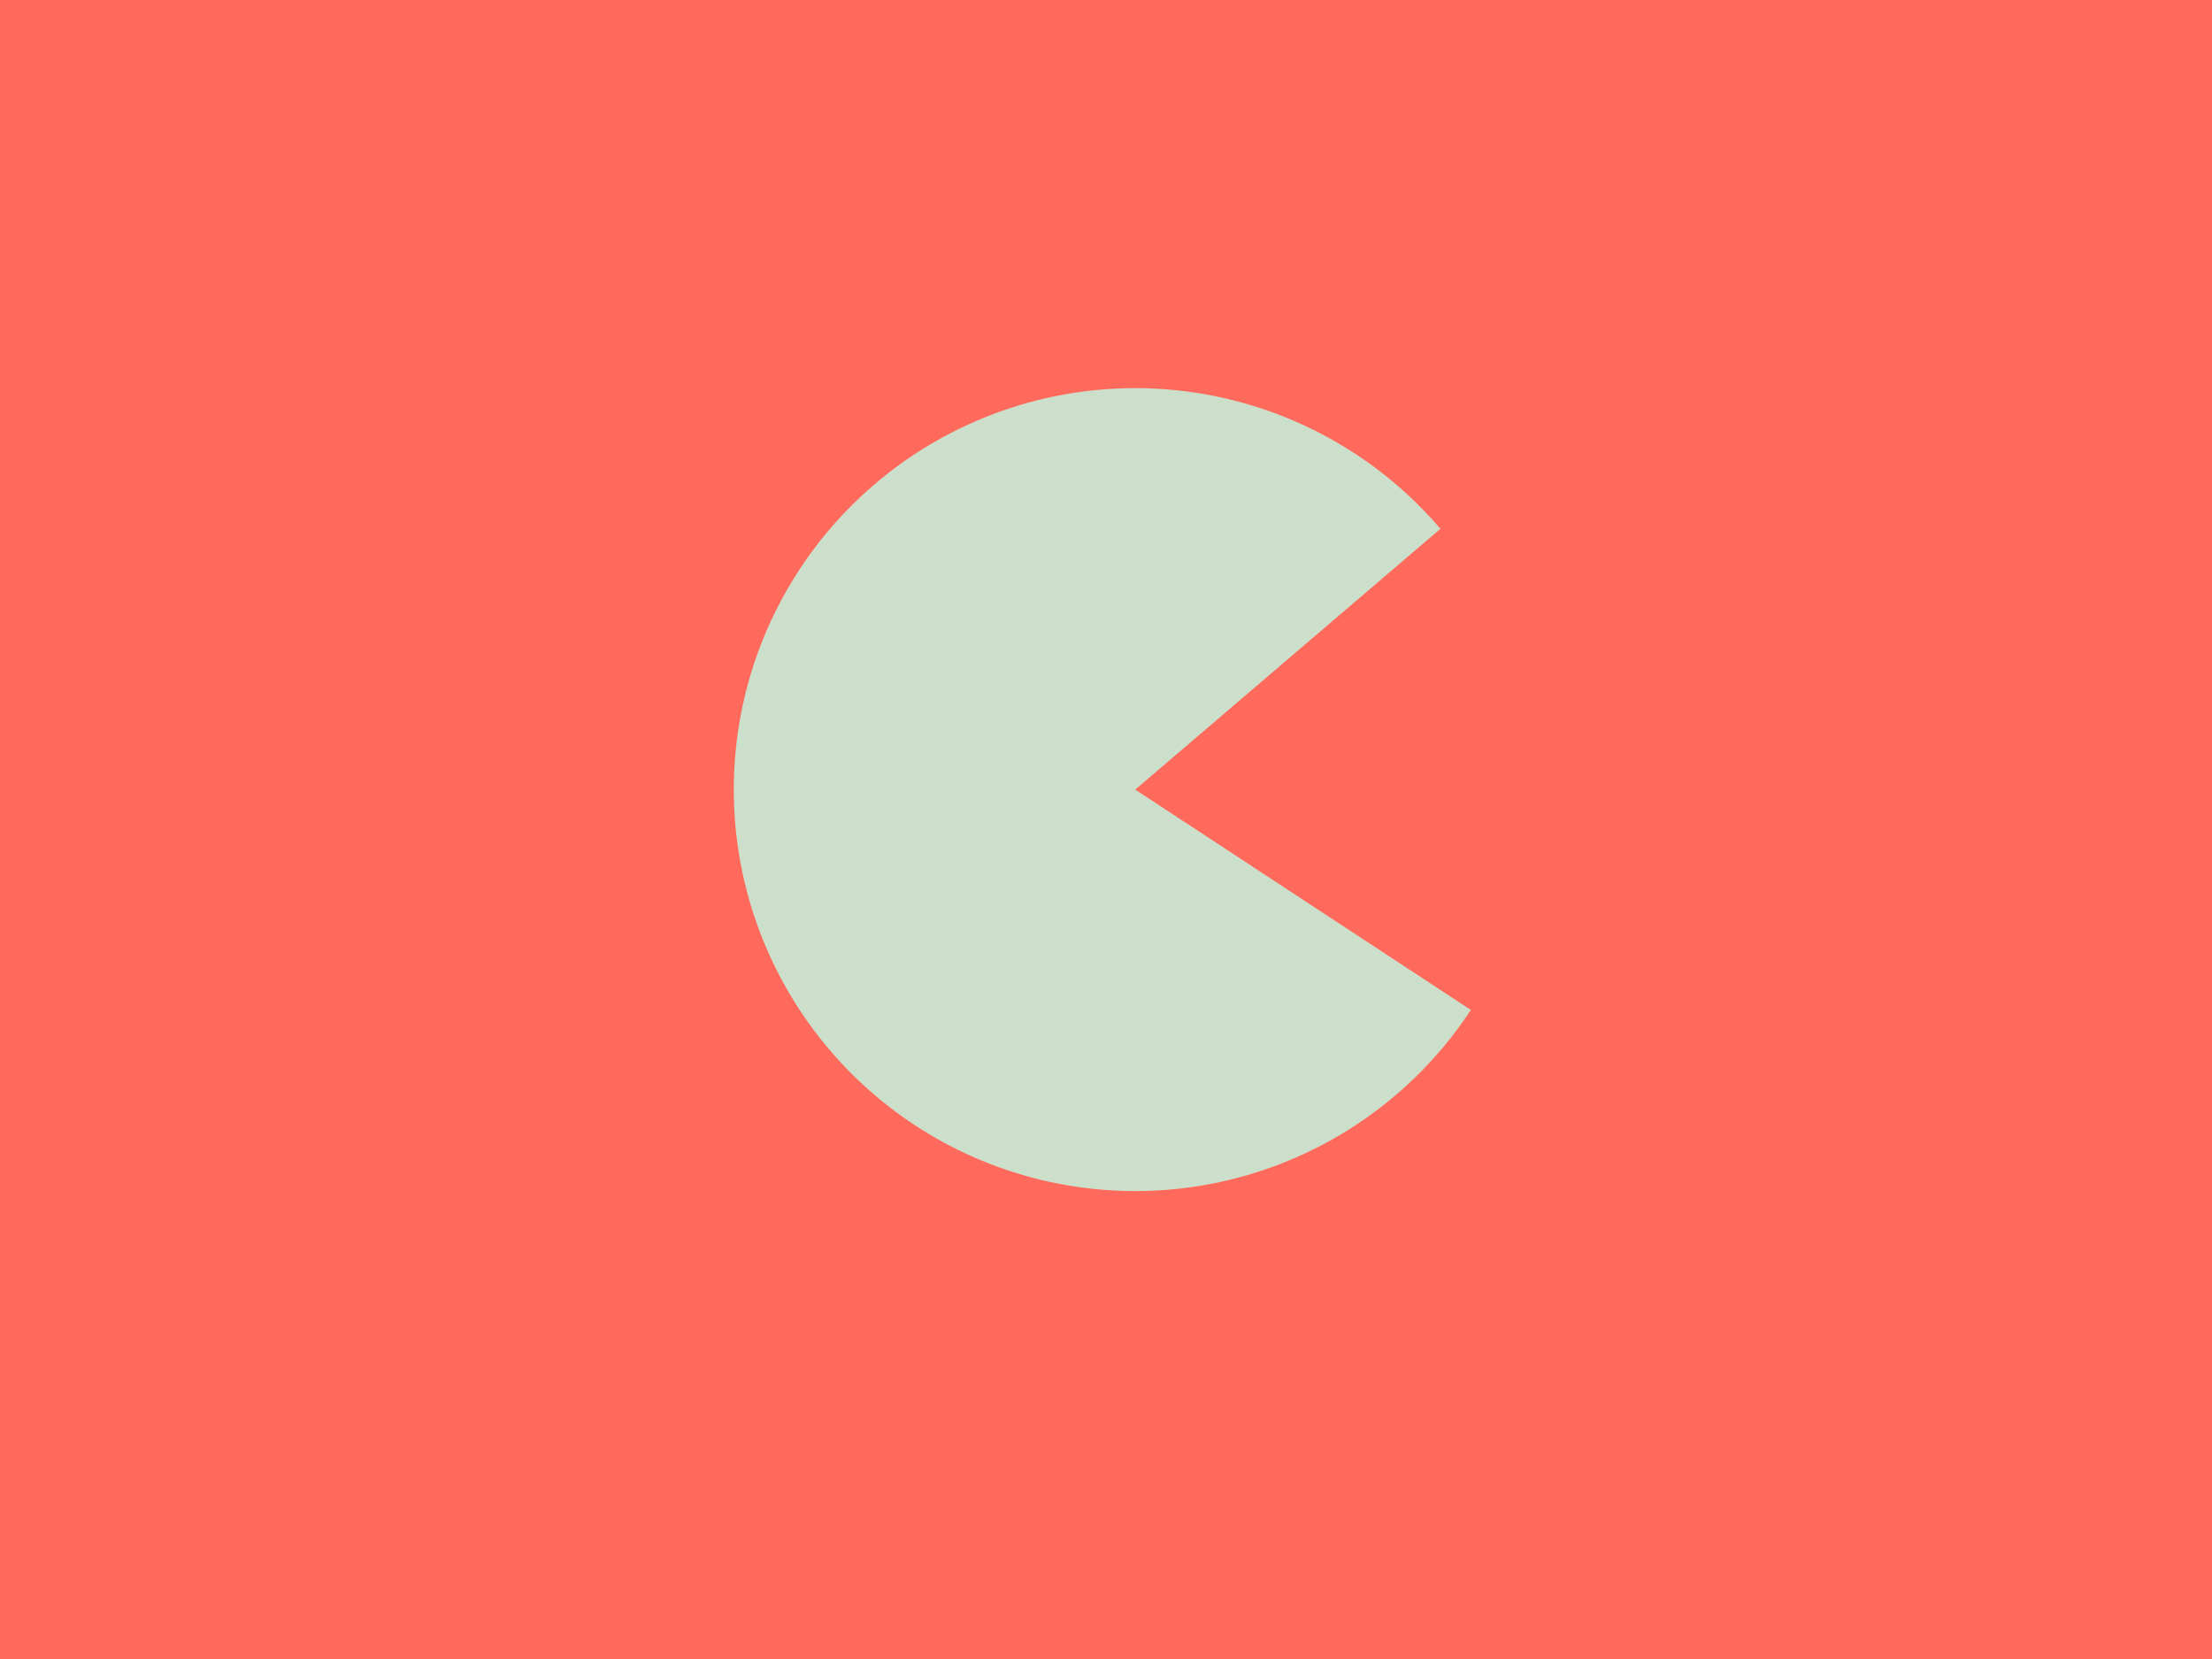 <?xml version="1.0" encoding="UTF-8" standalone="no"?>
<!-- Created with Inkscape (http://www.inkscape.org/) -->

<svg
   width="800"
   height="600"
   viewBox="0 0 167.381 125.535"
   version="1.1"
   id="svg1"
   inkscape:version="1.4 (e7c3feb1, 2024-10-09)"
   sodipodi:docname="drawing.svg"
   xmlns:inkscape="http://www.inkscape.org/namespaces/inkscape"
   xmlns:sodipodi="http://sodipodi.sourceforge.net/DTD/sodipodi-0.dtd"
   xmlns="http://www.w3.org/2000/svg"
   xmlns:svg="http://www.w3.org/2000/svg">
  <sodipodi:namedview
     id="namedview1"
     pagecolor="#ffffff"
     bordercolor="#000000"
     borderopacity="0.25"
     inkscape:showpageshadow="2"
     inkscape:pageopacity="0.0"
     inkscape:pagecheckerboard="0"
     inkscape:deskcolor="#d1d1d1"
     inkscape:document-units="mm"
     inkscape:zoom="0.52"
     inkscape:cx="359.61538"
     inkscape:cy="472.11538"
     inkscape:window-width="1472"
     inkscape:window-height="894"
     inkscape:window-x="0"
     inkscape:window-y="34"
     inkscape:window-maximized="0"
     inkscape:current-layer="layer1" />
  <defs
     id="defs1" />
  <g
     inkscape:label="Layer 1"
     inkscape:groupmode="layer"
     id="layer1">
    <rect
       style="fill:#ff6a5c;fill-opacity:1;stroke-width:0.995;stroke-linecap:round"
       id="rect2"
       width="167.381"
       height="125.535"
       x="-1.7763568e-15"
       y="0" />
    <path
       style="fill:#ccdfcb;fill-opacity:1;stroke-width:1.143;stroke-linecap:round"
       id="path1"
       sodipodi:type="arc"
       sodipodi:cx="104.60196"
       sodipodi:cy="2.8050816"
       sodipodi:rx="30.377966"
       sodipodi:ry="30.377966"
       sodipodi:start="0"
       sodipodi:end="4.9951286"
       sodipodi:arc-type="slice"
       d="M 134.98,2.805 A 30.378,30.378 0 0 1 114.216,31.622 30.378,30.378 0 0 1 80.309,21.045 30.378,30.378 0 0 1 79.612,-14.467 30.378,30.378 0 0 1 113.077,-26.367 l -8.475,29.172 z"
       transform="rotate(33.284)" />
  </g>
</svg>
